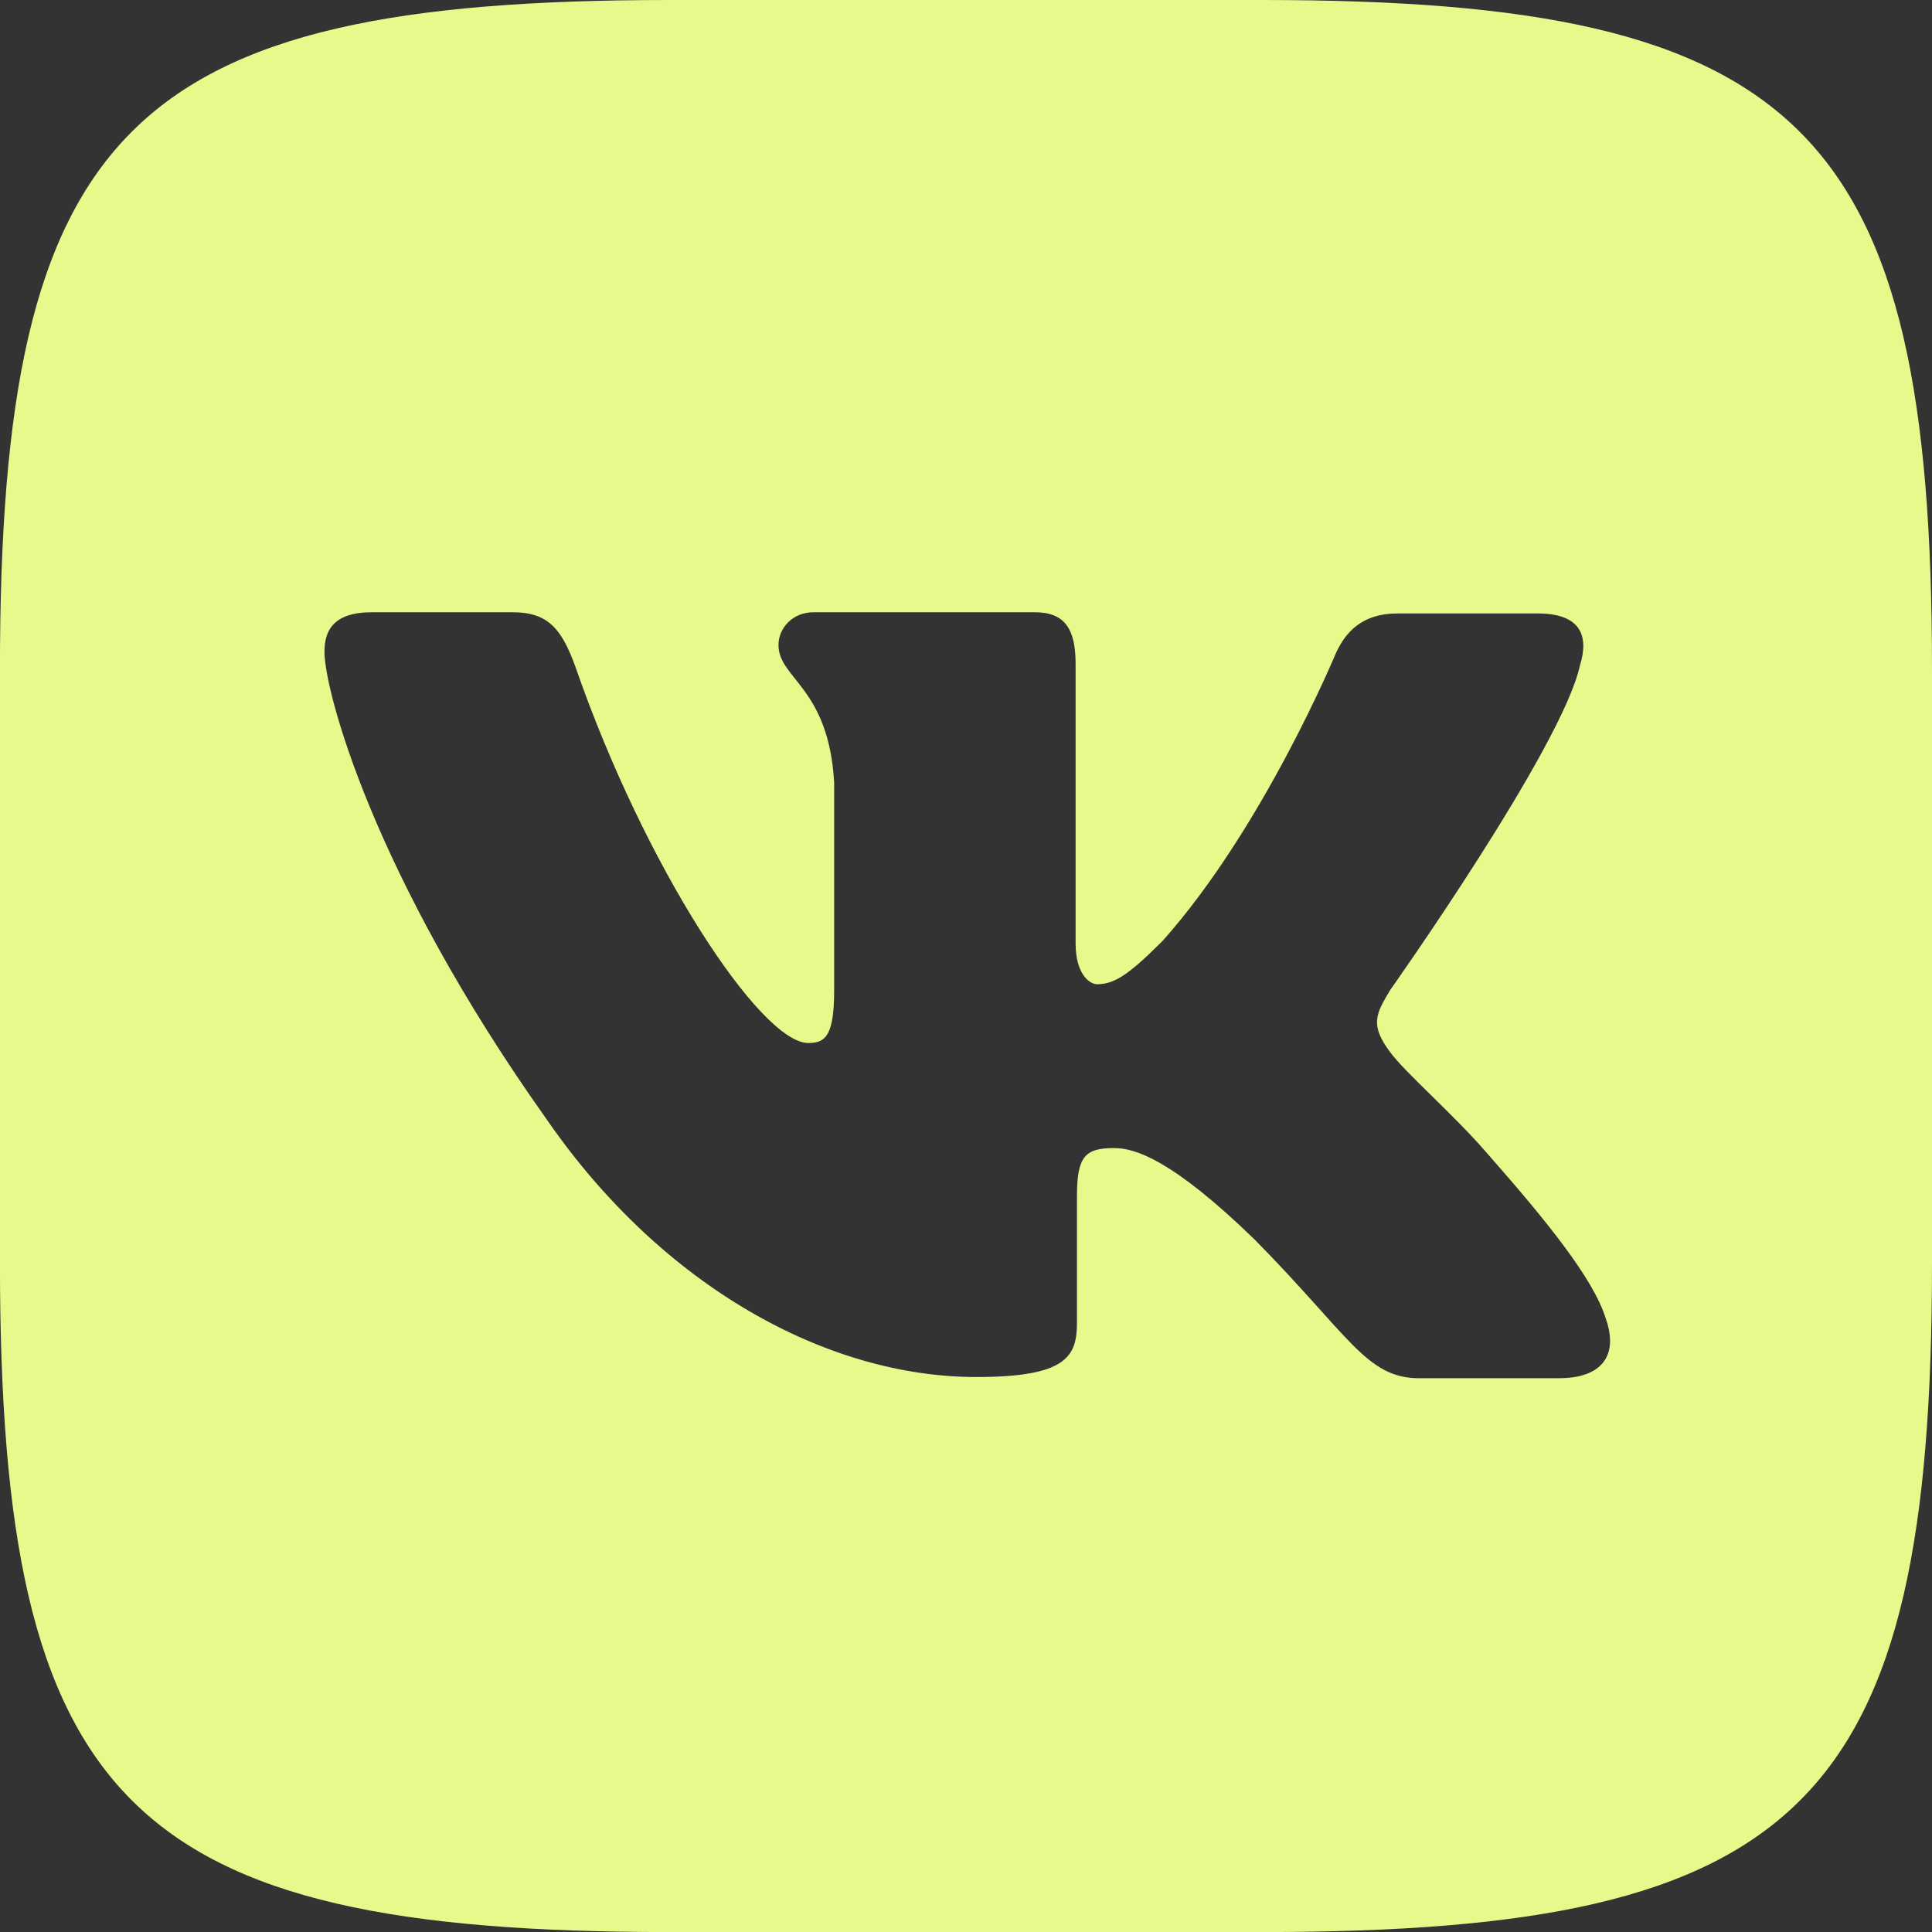 <?xml version="1.0" encoding="UTF-8"?> <svg xmlns="http://www.w3.org/2000/svg" width="70" height="70" viewBox="0 0 70 70" fill="none"><rect x="0" y="0" width="70" height="70" fill="#333333" stroke="none"/><g clip-path="url(#clip0_60_94)"><path d="M45.743 0H24.255C4.646 0 -0.002 4.648 -0.002 24.257V45.745C-0.002 65.354 4.646 70.002 24.255 70.002H45.743C65.352 70.002 70 65.354 70 45.745V24.257C70 4.648 65.306 0 45.743 0ZM56.51 49.936H51.428C49.503 49.936 48.91 48.409 45.448 44.901C42.44 41.985 41.108 41.597 40.366 41.597C39.318 41.597 39.021 41.893 39.021 43.33V47.922C39.021 49.153 38.634 49.892 35.374 49.892C29.984 49.892 24.004 46.633 19.81 40.561C13.486 31.662 11.756 24.997 11.756 23.618C11.756 22.877 12.051 22.183 13.475 22.183H18.568C19.856 22.183 20.346 22.776 20.847 24.154C23.365 31.423 27.558 37.791 29.289 37.791C29.927 37.791 30.223 37.496 30.223 35.866V28.359C30.028 24.896 28.206 24.598 28.206 23.369C28.206 22.776 28.696 22.183 29.481 22.183H37.49C38.572 22.183 38.971 22.776 38.971 24.052V34.18C38.971 35.273 39.461 35.661 39.756 35.661C40.395 35.661 40.941 35.273 42.125 34.088C45.782 29.986 48.403 23.662 48.403 23.662C48.744 22.921 49.337 22.227 50.626 22.227H55.718C57.245 22.227 57.586 23.012 57.245 24.106C56.606 27.068 50.374 35.864 50.374 35.864C49.838 36.752 49.632 37.139 50.374 38.13C50.921 38.872 52.699 40.41 53.883 41.788C56.059 44.26 57.733 46.333 58.179 47.768C58.68 49.193 57.941 49.934 56.503 49.934L56.51 49.936Z" fill="#E6F98B"></path></g><defs><clipPath id="clip0_60_94"><rect width="70" height="70" fill="white"></rect></clipPath></defs></svg> 